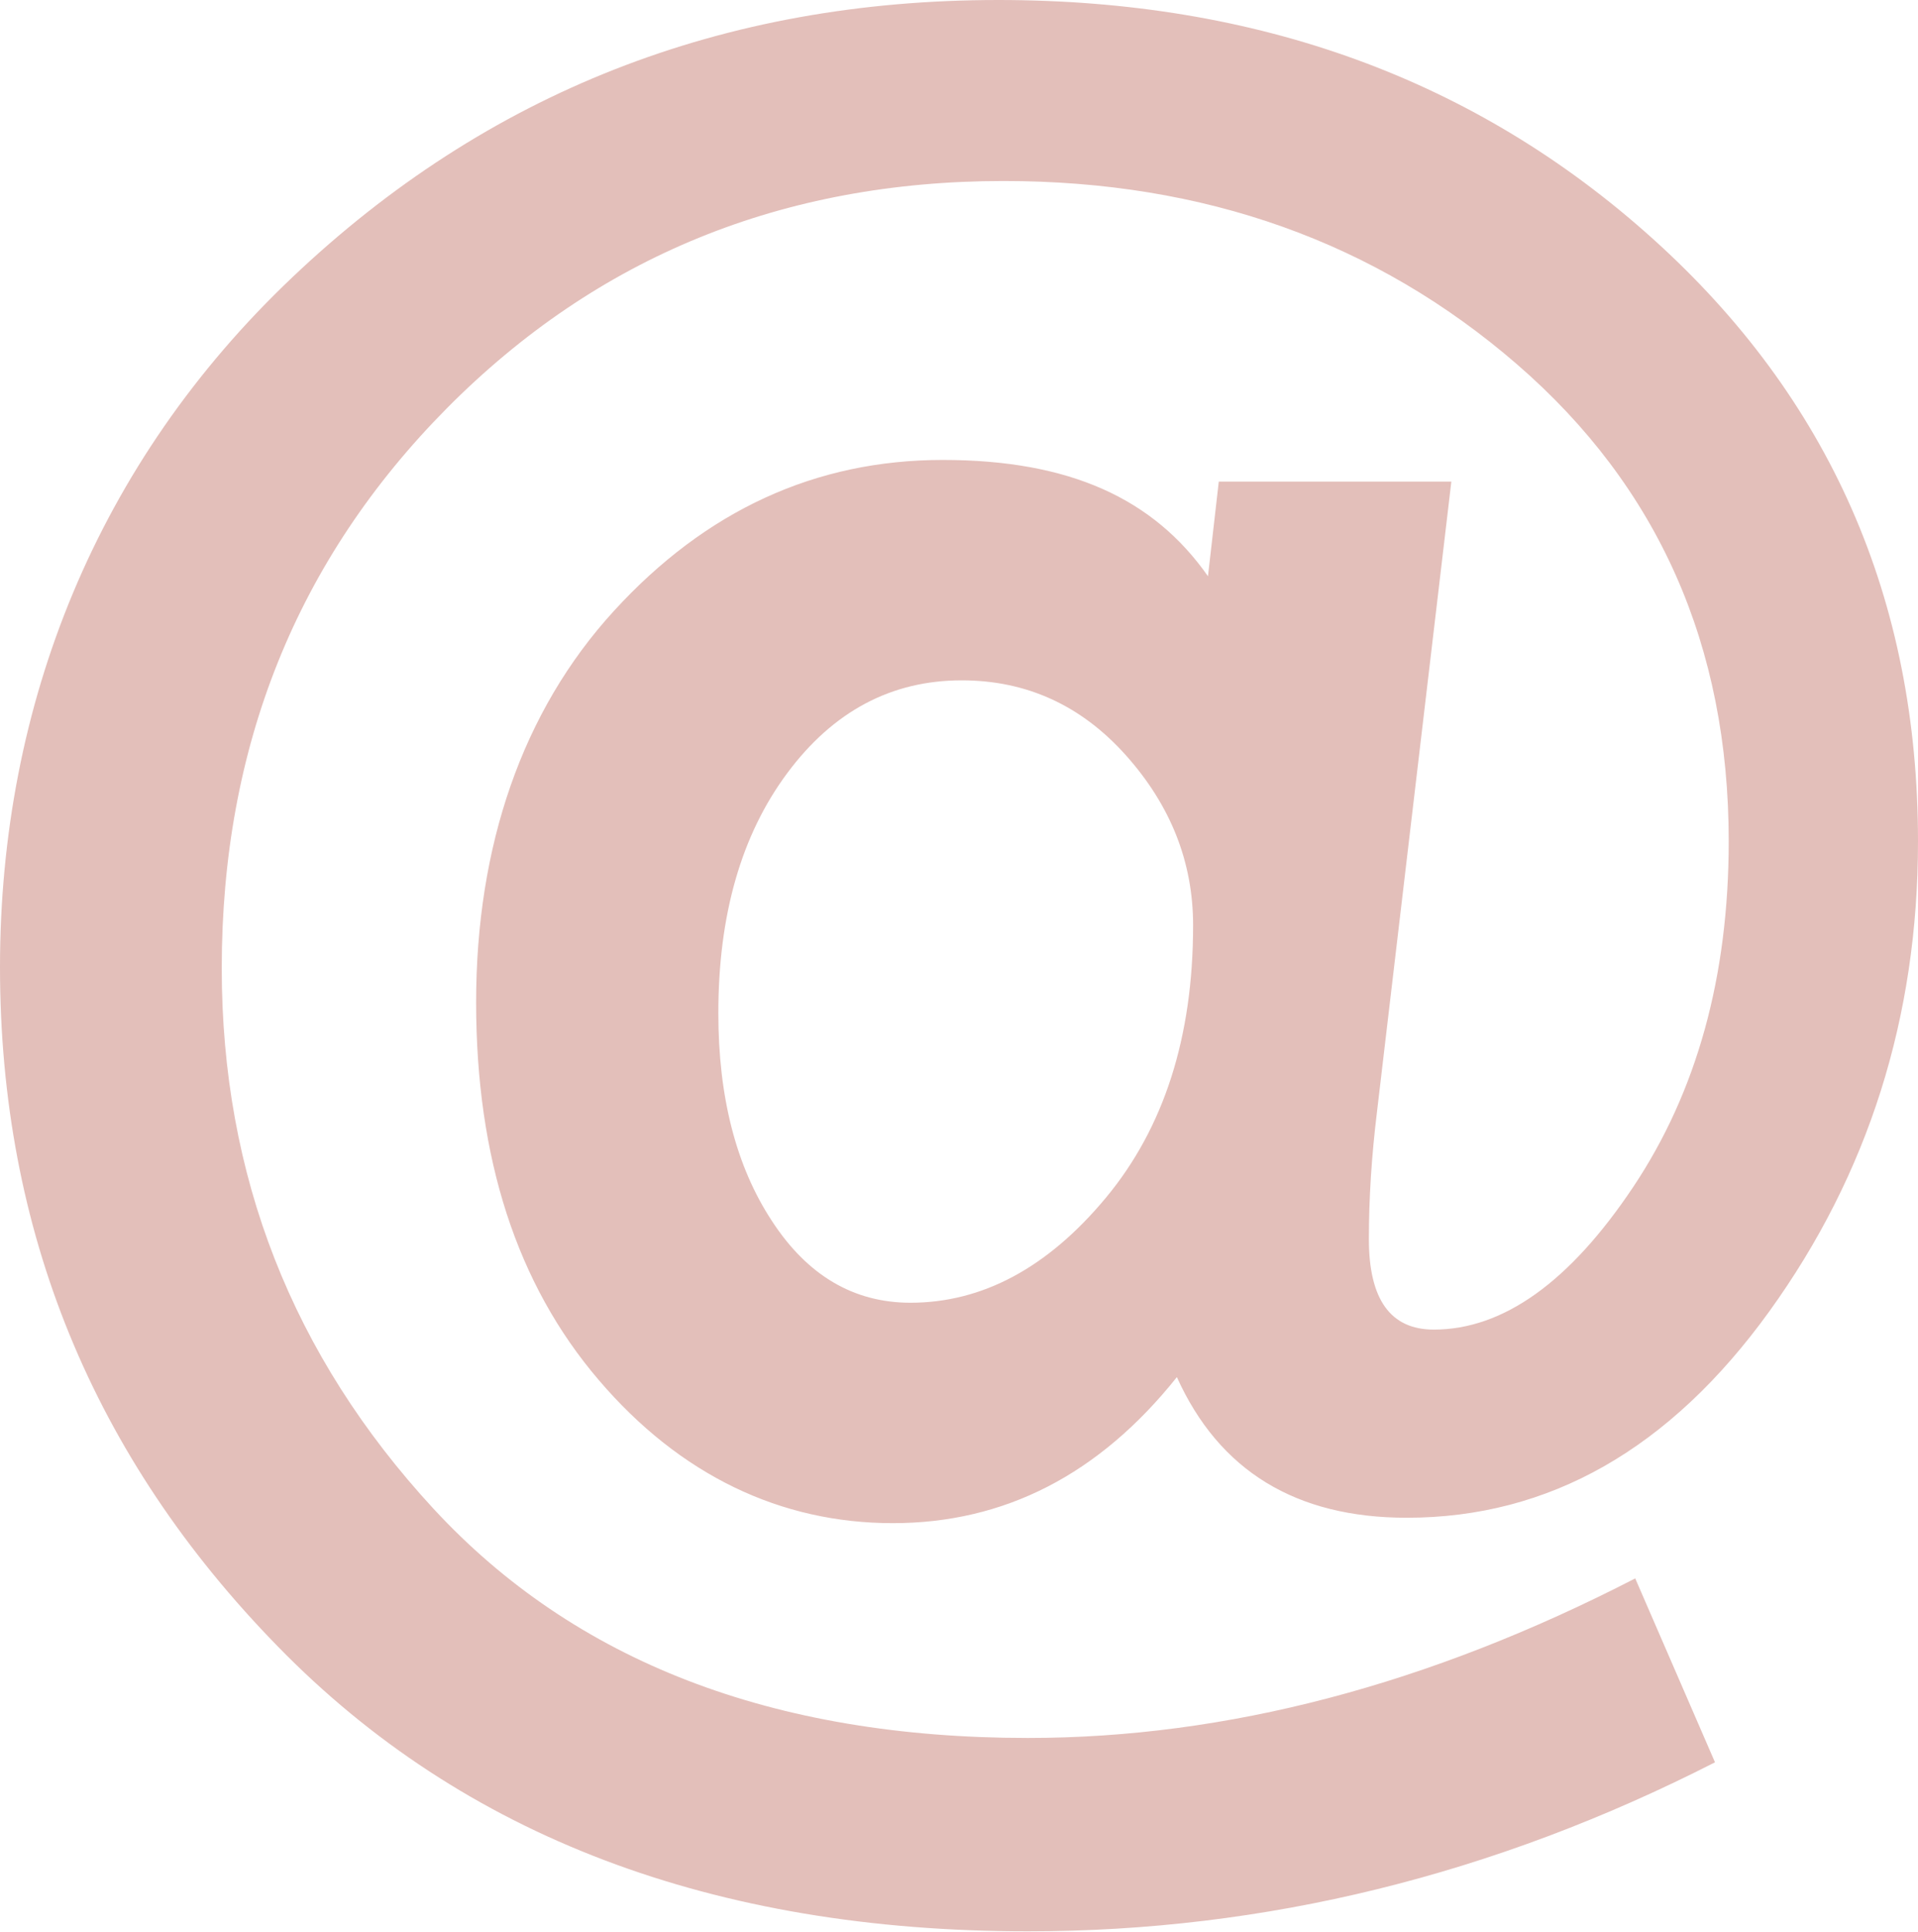 <svg xmlns="http://www.w3.org/2000/svg" id="Calque_2" data-name="Calque 2" viewBox="0 0 99.3 100"><defs><style>      .cls-1 {        fill: #e3bfba;      }    </style></defs><g id="Calque_1-2" data-name="Calque 1"><path class="cls-1" d="M75.14,24.93l-3.85,32.63c-.28,2.29-.42,4.48-.42,6.58,0,3.13,1.12,4.69,3.36,4.69,3.59,0,7.04-2.46,10.33-7.39,3.29-4.93,4.94-10.89,4.94-17.89,0-10.13-3.65-18.36-10.96-24.69-7.31-6.33-16.17-9.49-26.58-9.49-11.44,0-21.04,3.92-28.82,11.76-7.77,7.84-11.66,17.51-11.66,28.99,0,10.74,3.65,20.06,10.96,27.98,7.31,7.91,17.56,11.87,30.78,11.87,10.27,0,20.75-2.75,31.44-8.26l4.13,9.52c-11.44,5.84-23.3,8.75-35.57,8.75-16.29,0-29.24-4.91-38.83-14.74C4.8,75.43,0,63.7,0,50.07S5.04,23.93,15.13,14.36C25.21,4.79,37.39,0,51.68,0c13.45,0,24.74,4.12,33.89,12.36,9.15,8.24,13.73,18.64,13.73,31.2,0,9.1-2.57,17.22-7.7,24.33-5.14,7.12-11.39,10.68-18.77,10.68-5.74,0-9.71-2.43-11.9-7.28-4.02,5.04-8.92,7.56-14.71,7.56s-11.01-2.47-15.23-7.42c-4.23-4.95-6.34-11.46-6.34-19.54s2.38-15.07,7.14-20.27c4.76-5.2,10.43-7.81,17.02-7.81s10.92,2.01,13.73,6.02l.56-4.9h12.05ZM47.13,67.44c3.73,0,7.11-1.81,10.12-5.43,3.01-3.62,4.52-8.32,4.52-14.11,0-3.27-1.16-6.2-3.47-8.79-2.31-2.59-5.15-3.89-8.51-3.89-3.64,0-6.65,1.6-9.03,4.8-2.38,3.2-3.57,7.34-3.57,12.43,0,4.34.92,7.93,2.77,10.75,1.84,2.83,4.24,4.24,7.18,4.24Z"></path></g></svg>